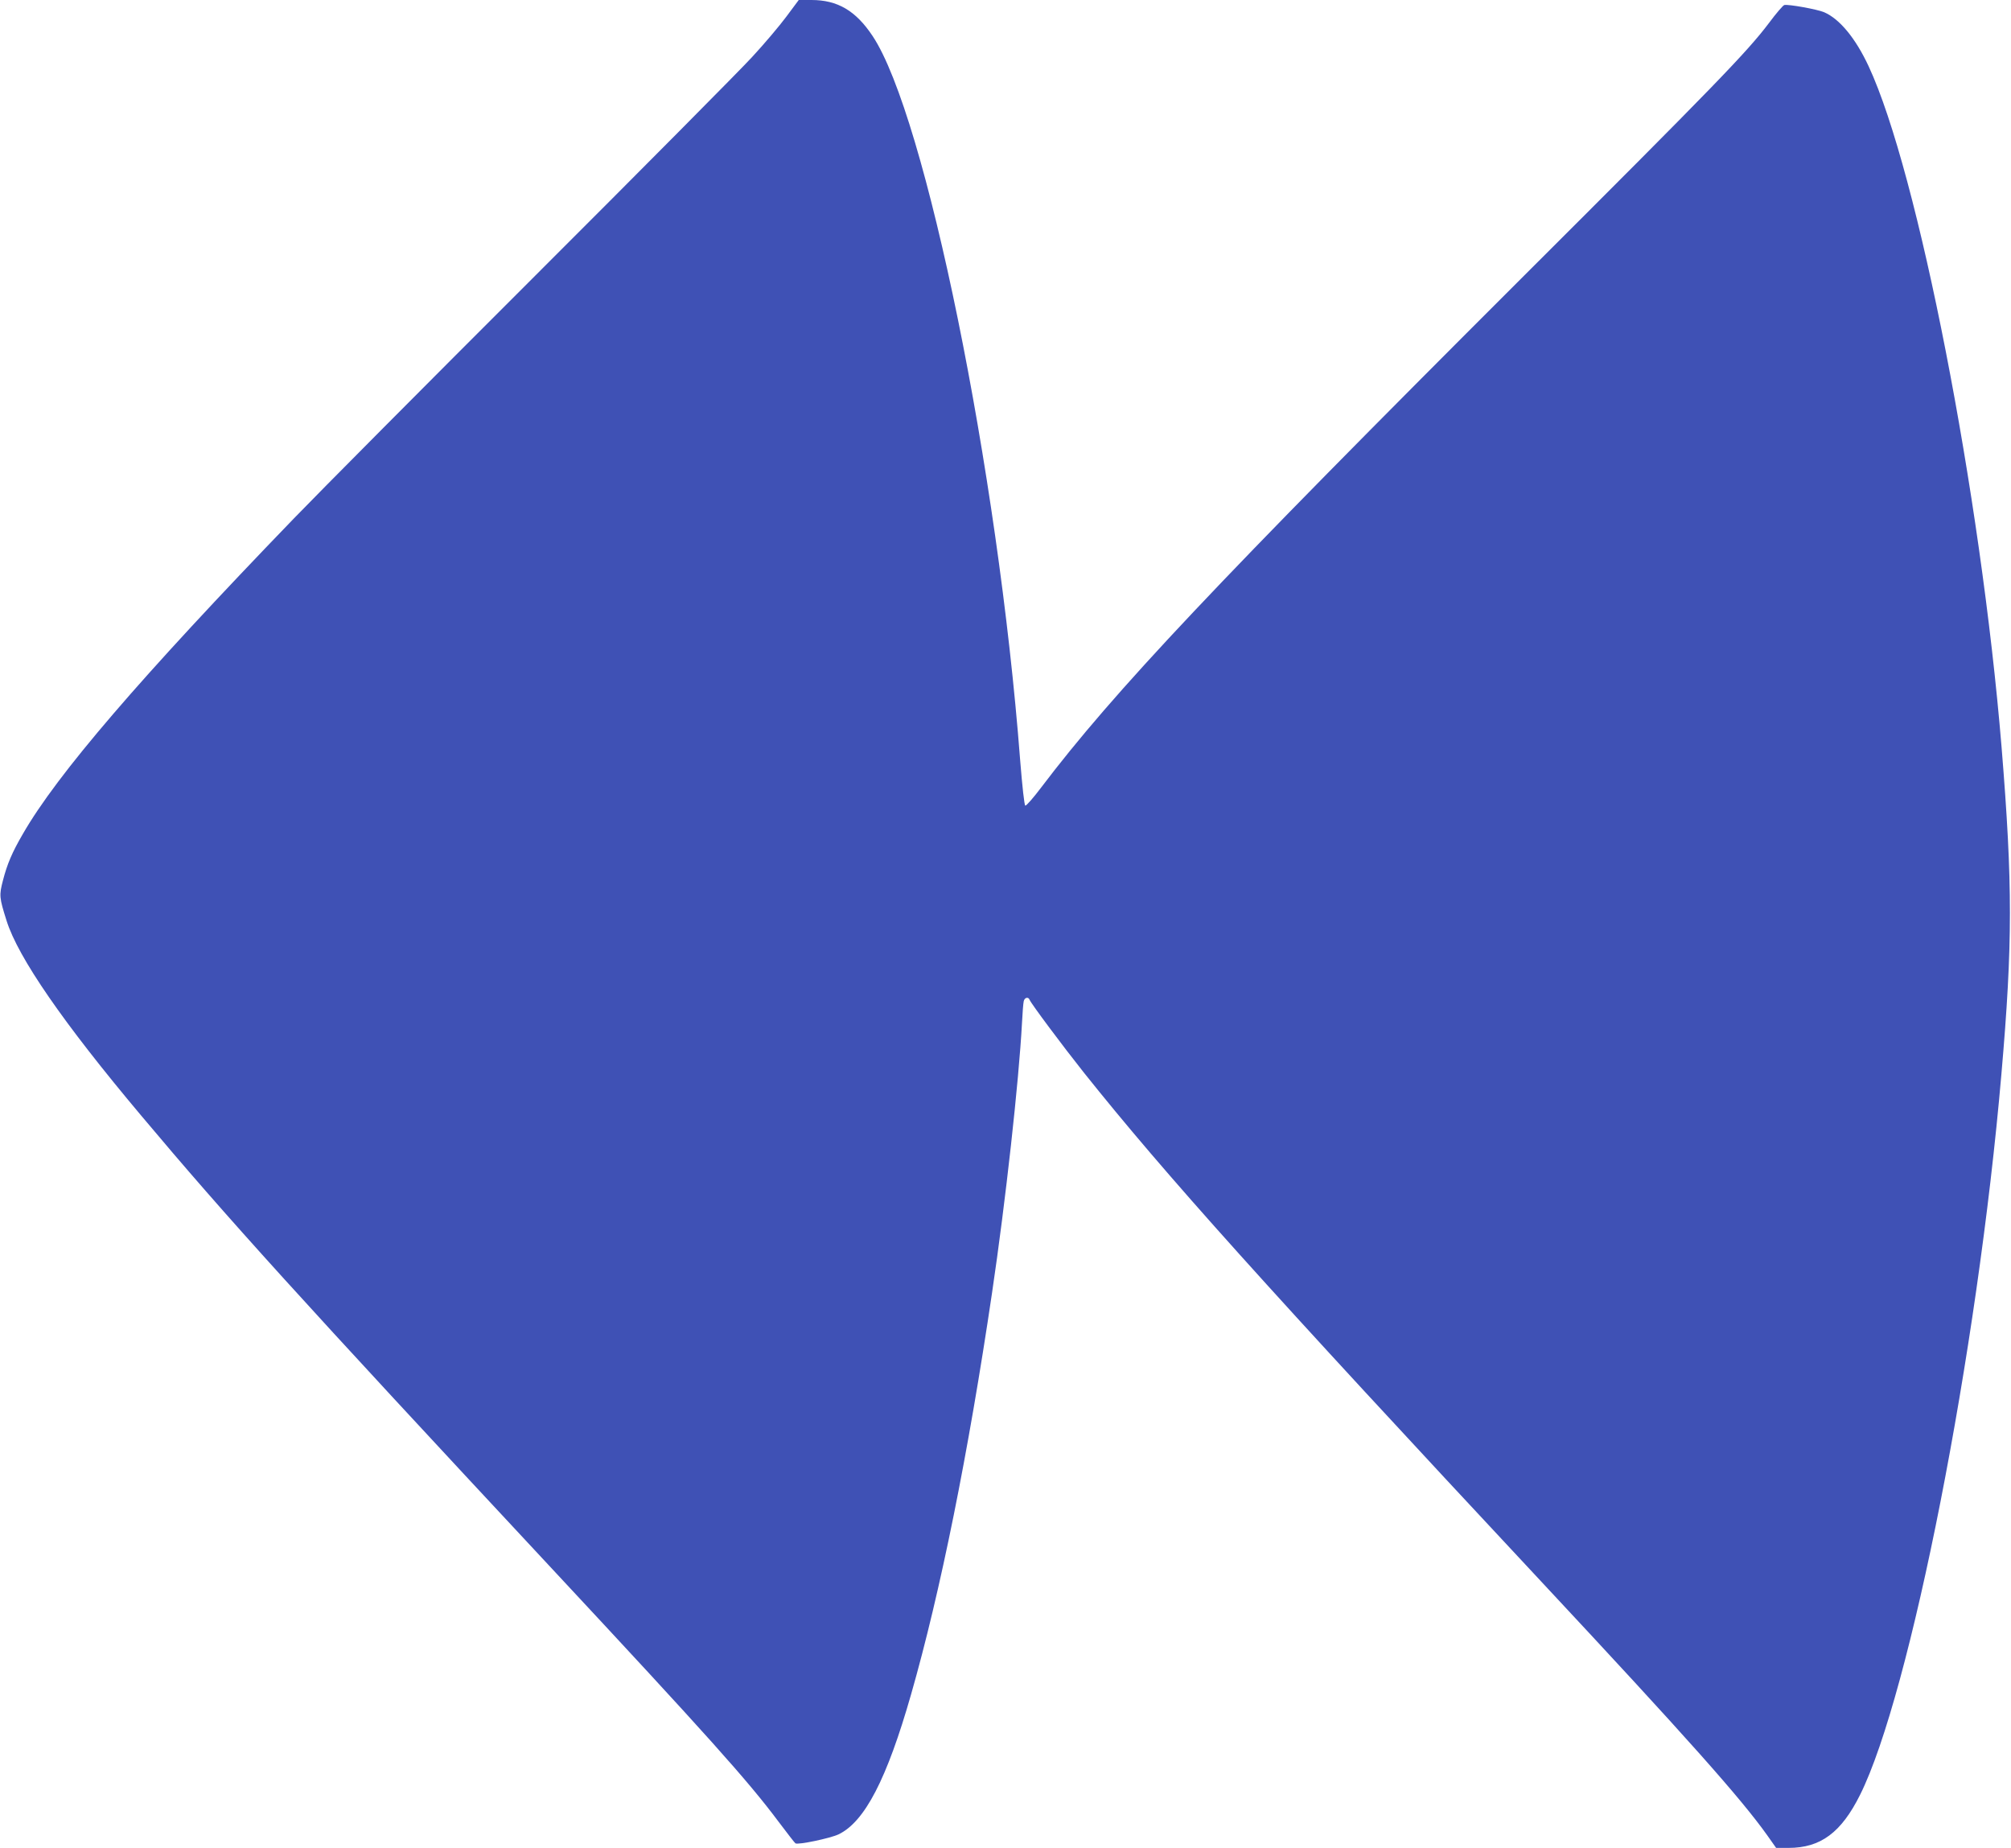 <?xml version="1.0" standalone="no"?>
<!DOCTYPE svg PUBLIC "-//W3C//DTD SVG 20010904//EN"
 "http://www.w3.org/TR/2001/REC-SVG-20010904/DTD/svg10.dtd">
<svg version="1.0" xmlns="http://www.w3.org/2000/svg"
 width="1280pt" height="1176pt" viewBox="0 0 1280 1176"
 preserveAspectRatio="xMidYMid meet">
<g transform="translate(0,1176) scale(0.1,-0.1)"
fill="#3f51b5" stroke="none">
<path d="M5005 11654 c-43 -58 -141 -174 -218 -257 -77 -84 -698 -710 -1381
-1392 -683 -682 -1374 -1377 -1536 -1545 -979 -1014 -1506 -1627 -1725 -2008
-68 -117 -99 -190 -126 -294 -25 -96 -24 -109 23 -258 74 -234 359 -648 857
-1240 545 -649 1007 -1159 2616 -2885 989 -1061 1245 -1347 1438 -1605 56 -74
105 -138 110 -141 16 -11 221 32 274 57 167 80 308 352 462 891 187 653 364
1532 515 2553 87 586 171 1349 191 1720 3 63 8 125 11 138 5 24 29 30 37 10 9
-24 210 -293 345 -463 518 -649 1153 -1356 2912 -3240 927 -993 1270 -1378
1440 -1617 l55 -78 79 0 c204 0 335 97 455 337 320 641 747 2812 900 4588 72
829 72 1209 1 2080 -133 1613 -532 3659 -846 4333 -83 178 -184 301 -283 344
-44 19 -228 52 -254 46 -8 -2 -52 -53 -98 -115 -140 -185 -337 -389 -1579
-1628 -1940 -1937 -2591 -2627 -3054 -3238 -49 -65 -94 -116 -100 -114 -6 2
-19 118 -33 293 -141 1838 -602 4099 -939 4605 -107 161 -223 229 -389 229
l-81 0 -79 -106z"/>
</g>
</svg>

